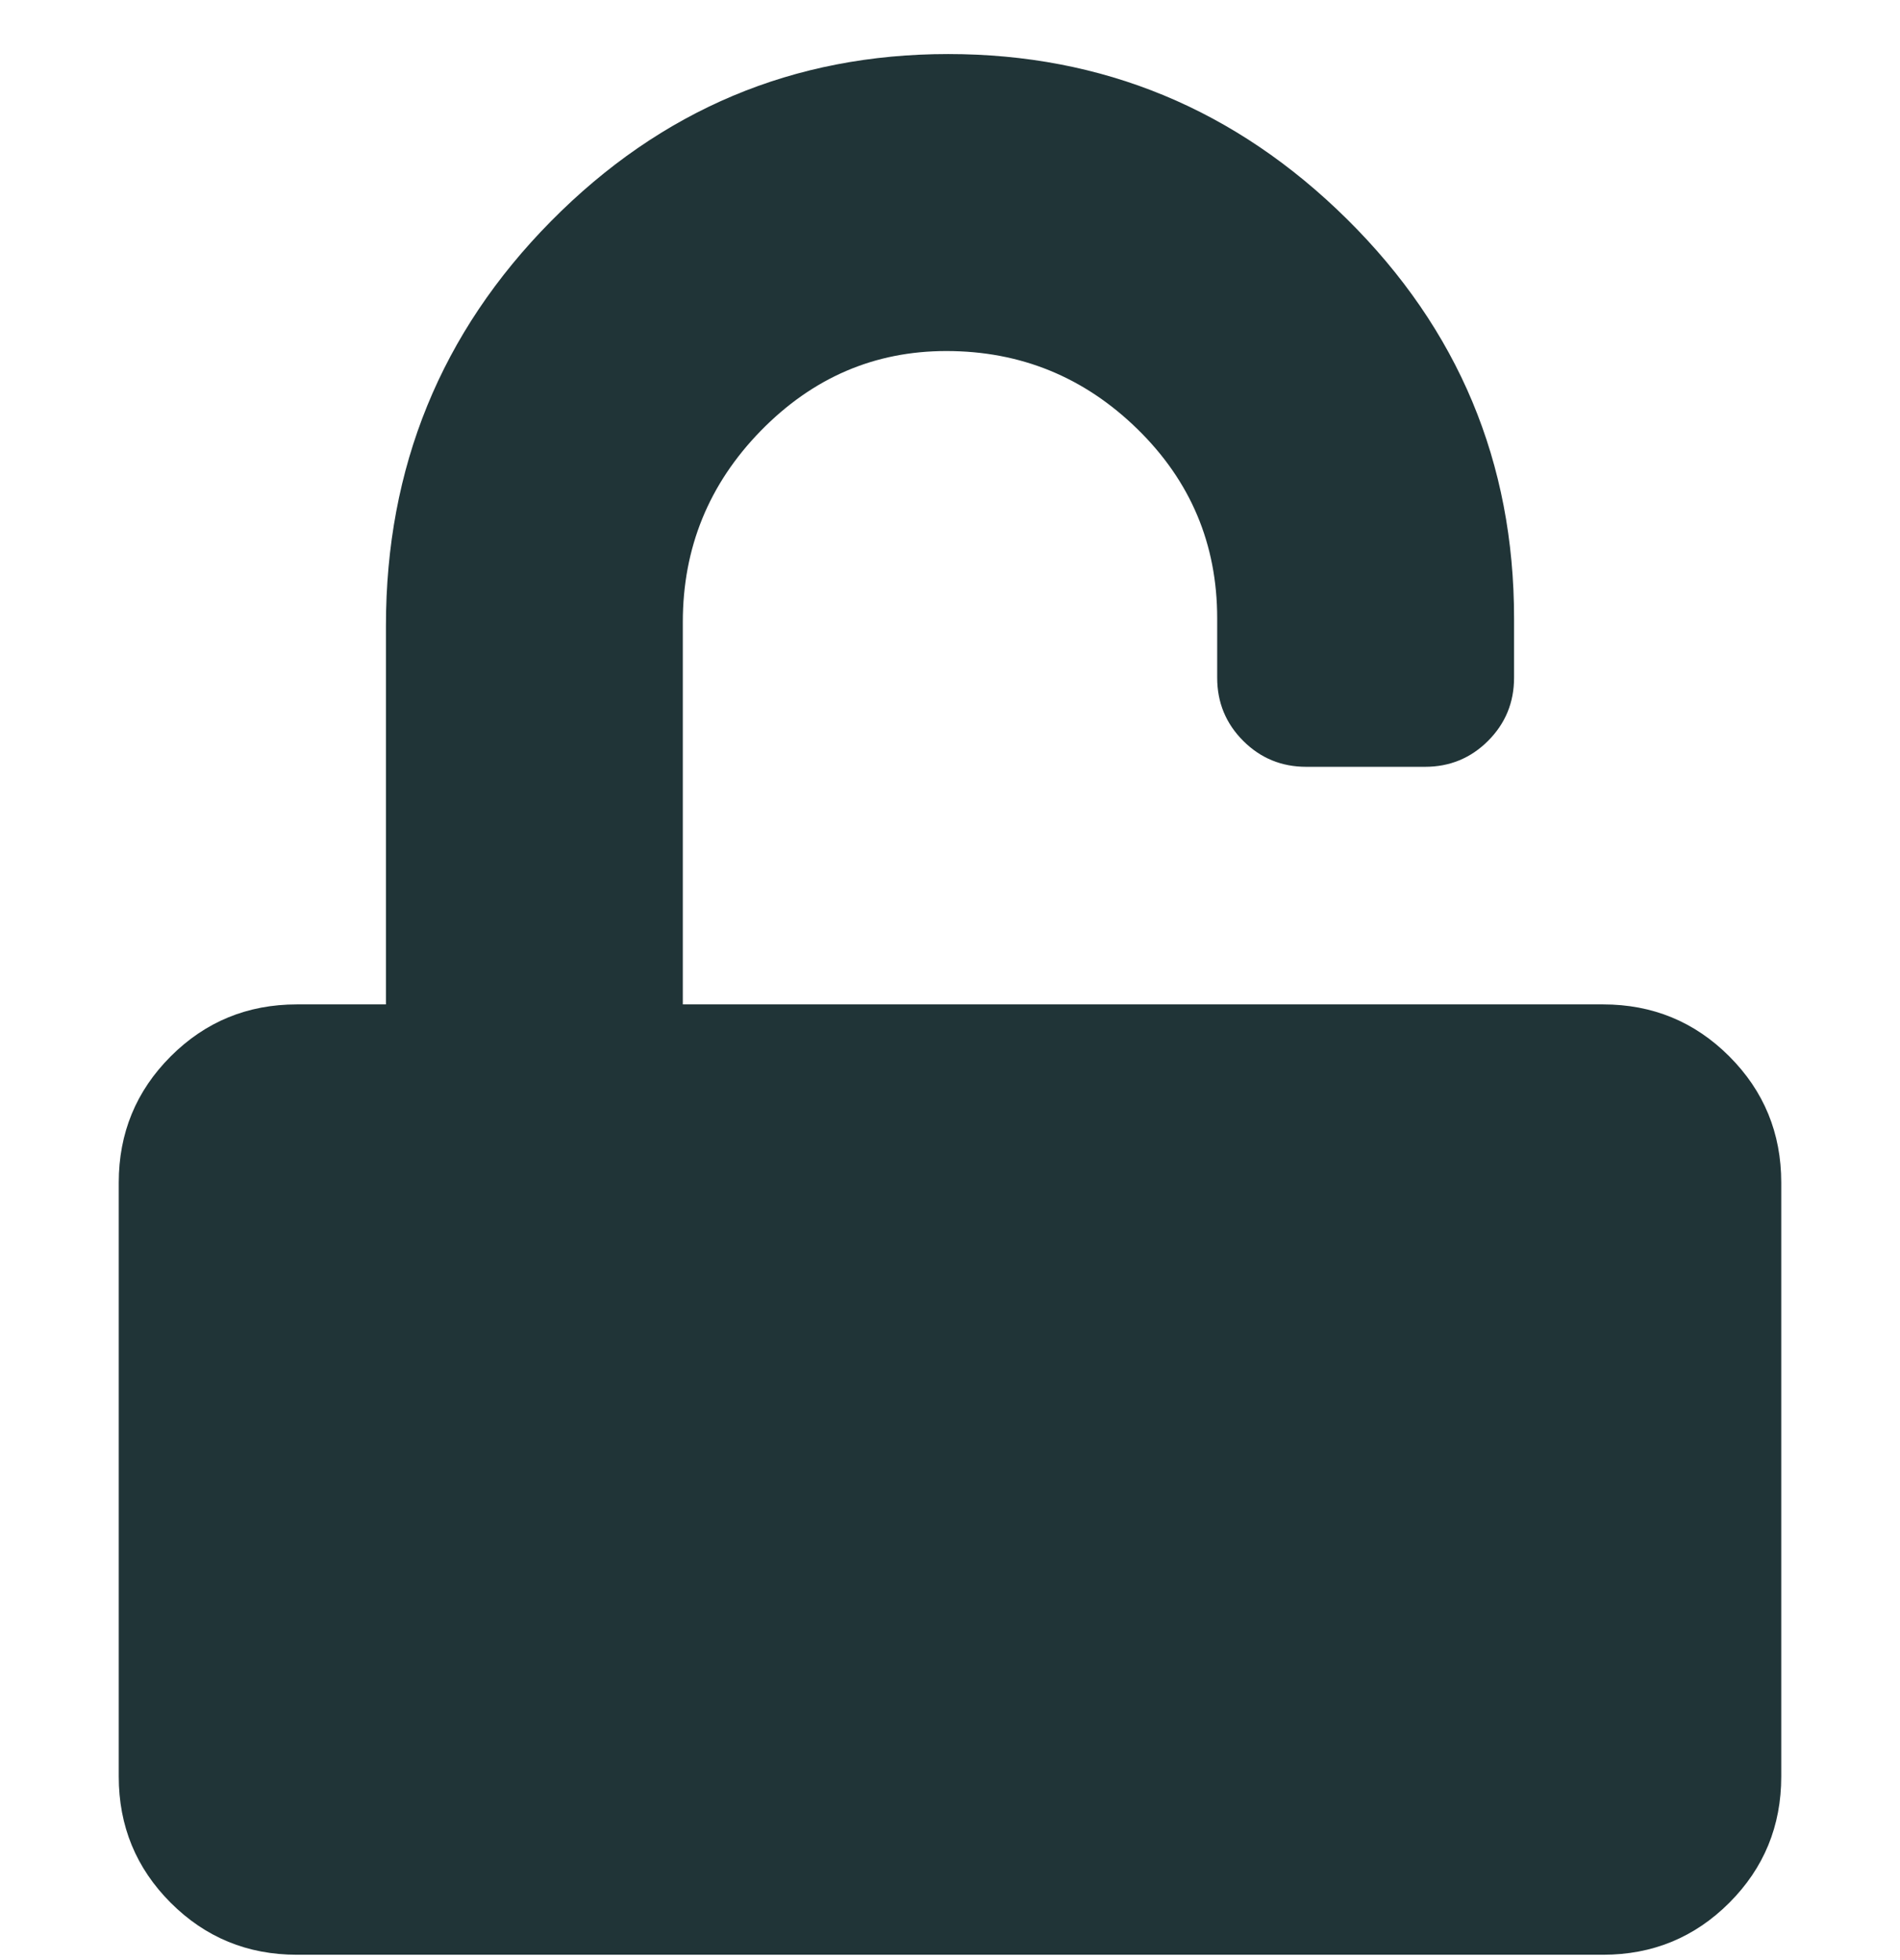 <svg width="32" height="33" viewBox="0 0 32 33" fill="none" xmlns="http://www.w3.org/2000/svg">
<g id="Img" clip-path="url(#clip0_2349_7560)">
<path id="Vector" d="M27 16.91C27.833 16.91 28.542 17.202 29.125 17.785C29.708 18.368 30 19.077 30 19.91V29.91C30 30.743 29.708 31.452 29.125 32.035C28.542 32.618 27.833 32.91 27 32.91H5C4.167 32.91 3.458 32.618 2.875 32.035C2.292 31.452 2 30.743 2 29.91V19.91C2 19.077 2.292 18.368 2.875 17.785C3.458 17.202 4.167 16.91 5 16.91H6.5V10.535C6.5 7.868 7.427 5.598 9.281 3.723C11.135 1.848 13.365 0.91 15.969 0.91C18.573 0.91 20.812 1.837 22.688 3.691C24.562 5.545 25.5 7.785 25.5 10.41V11.41C25.5 11.827 25.354 12.181 25.062 12.473C24.771 12.764 24.417 12.91 24 12.91H22C21.583 12.91 21.229 12.764 20.938 12.473C20.646 12.181 20.5 11.827 20.5 11.41V10.41C20.5 9.16 20.052 8.098 19.156 7.223C18.26 6.348 17.188 5.91 15.938 5.91C14.729 5.91 13.688 6.358 12.812 7.254C11.938 8.15 11.5 9.223 11.5 10.473V16.91H27Z" fill="#203437"/>
</g>
<defs>
<clipPath id="clip0_2349_7560">
<rect width="32" height="32" fill="white" transform="matrix(1 0 0 -1 0 32.91)"/>
</clipPath>
</defs>
</svg>
